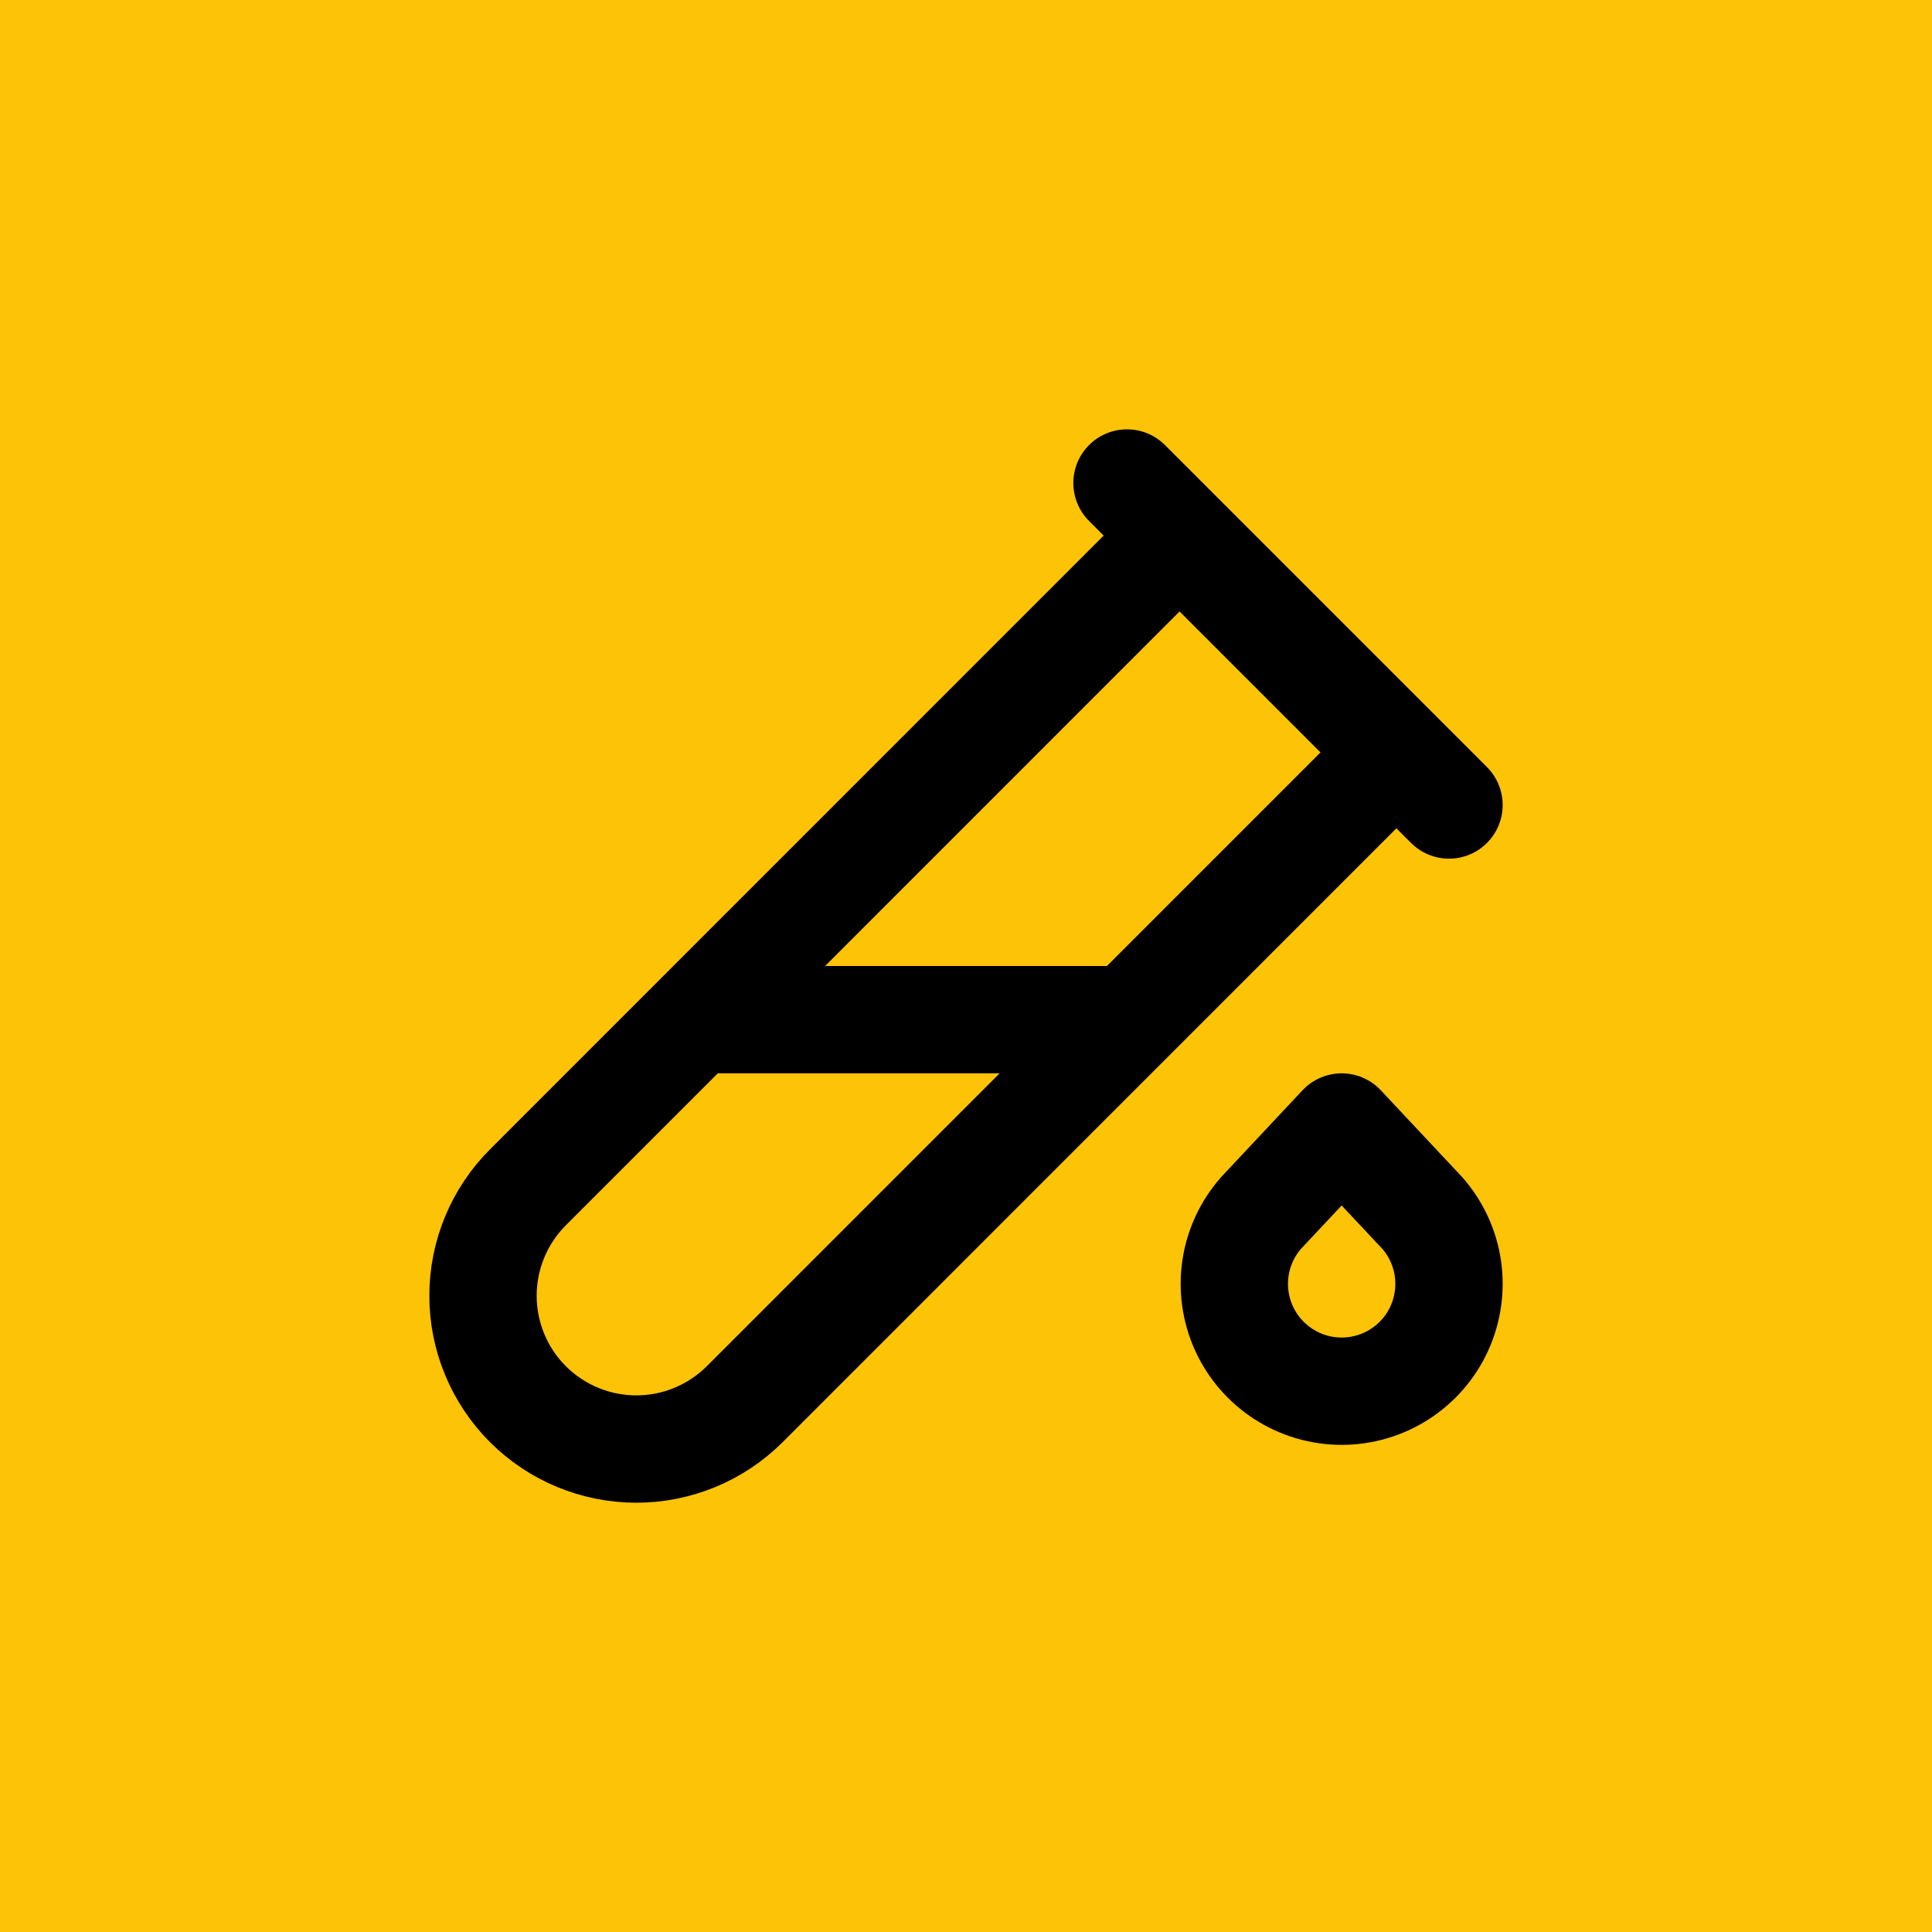 <svg xmlns="http://www.w3.org/2000/svg" fill="none" viewBox="0 0 36 36" height="36" width="36">
<rect fill="#FDC307" height="36" width="36"></rect>
<path stroke-linejoin="round" stroke-linecap="round" stroke-width="2" stroke="black" d="M26 14.04L13.878 26.164C13.612 26.429 13.297 26.64 12.951 26.783C12.604 26.927 12.233 27.001 11.857 27.001C11.1 27.001 10.373 26.7 9.837 26.165C9.301 25.629 9 24.902 9 24.144C9 23.387 9.301 22.66 9.837 22.124L21.959 10"></path>
<path stroke-linejoin="round" stroke-linecap="round" stroke-width="2" stroke="black" d="M13 19H21"></path>
<path stroke-linejoin="round" stroke-linecap="round" stroke-width="2" stroke="black" d="M25 21L26.5 22.6C26.755 22.889 26.921 23.245 26.978 23.625C27.035 24.006 26.981 24.395 26.823 24.746C26.665 25.097 26.408 25.394 26.085 25.603C25.762 25.812 25.385 25.923 25 25.923C24.615 25.923 24.238 25.812 23.915 25.603C23.592 25.394 23.335 25.097 23.177 24.746C23.019 24.395 22.965 24.006 23.022 23.625C23.079 23.245 23.245 22.889 23.5 22.6L25 21Z"></path>
<path stroke-linejoin="round" stroke-linecap="round" stroke-width="2" stroke="black" d="M21 9L27 15"></path>
</svg>
